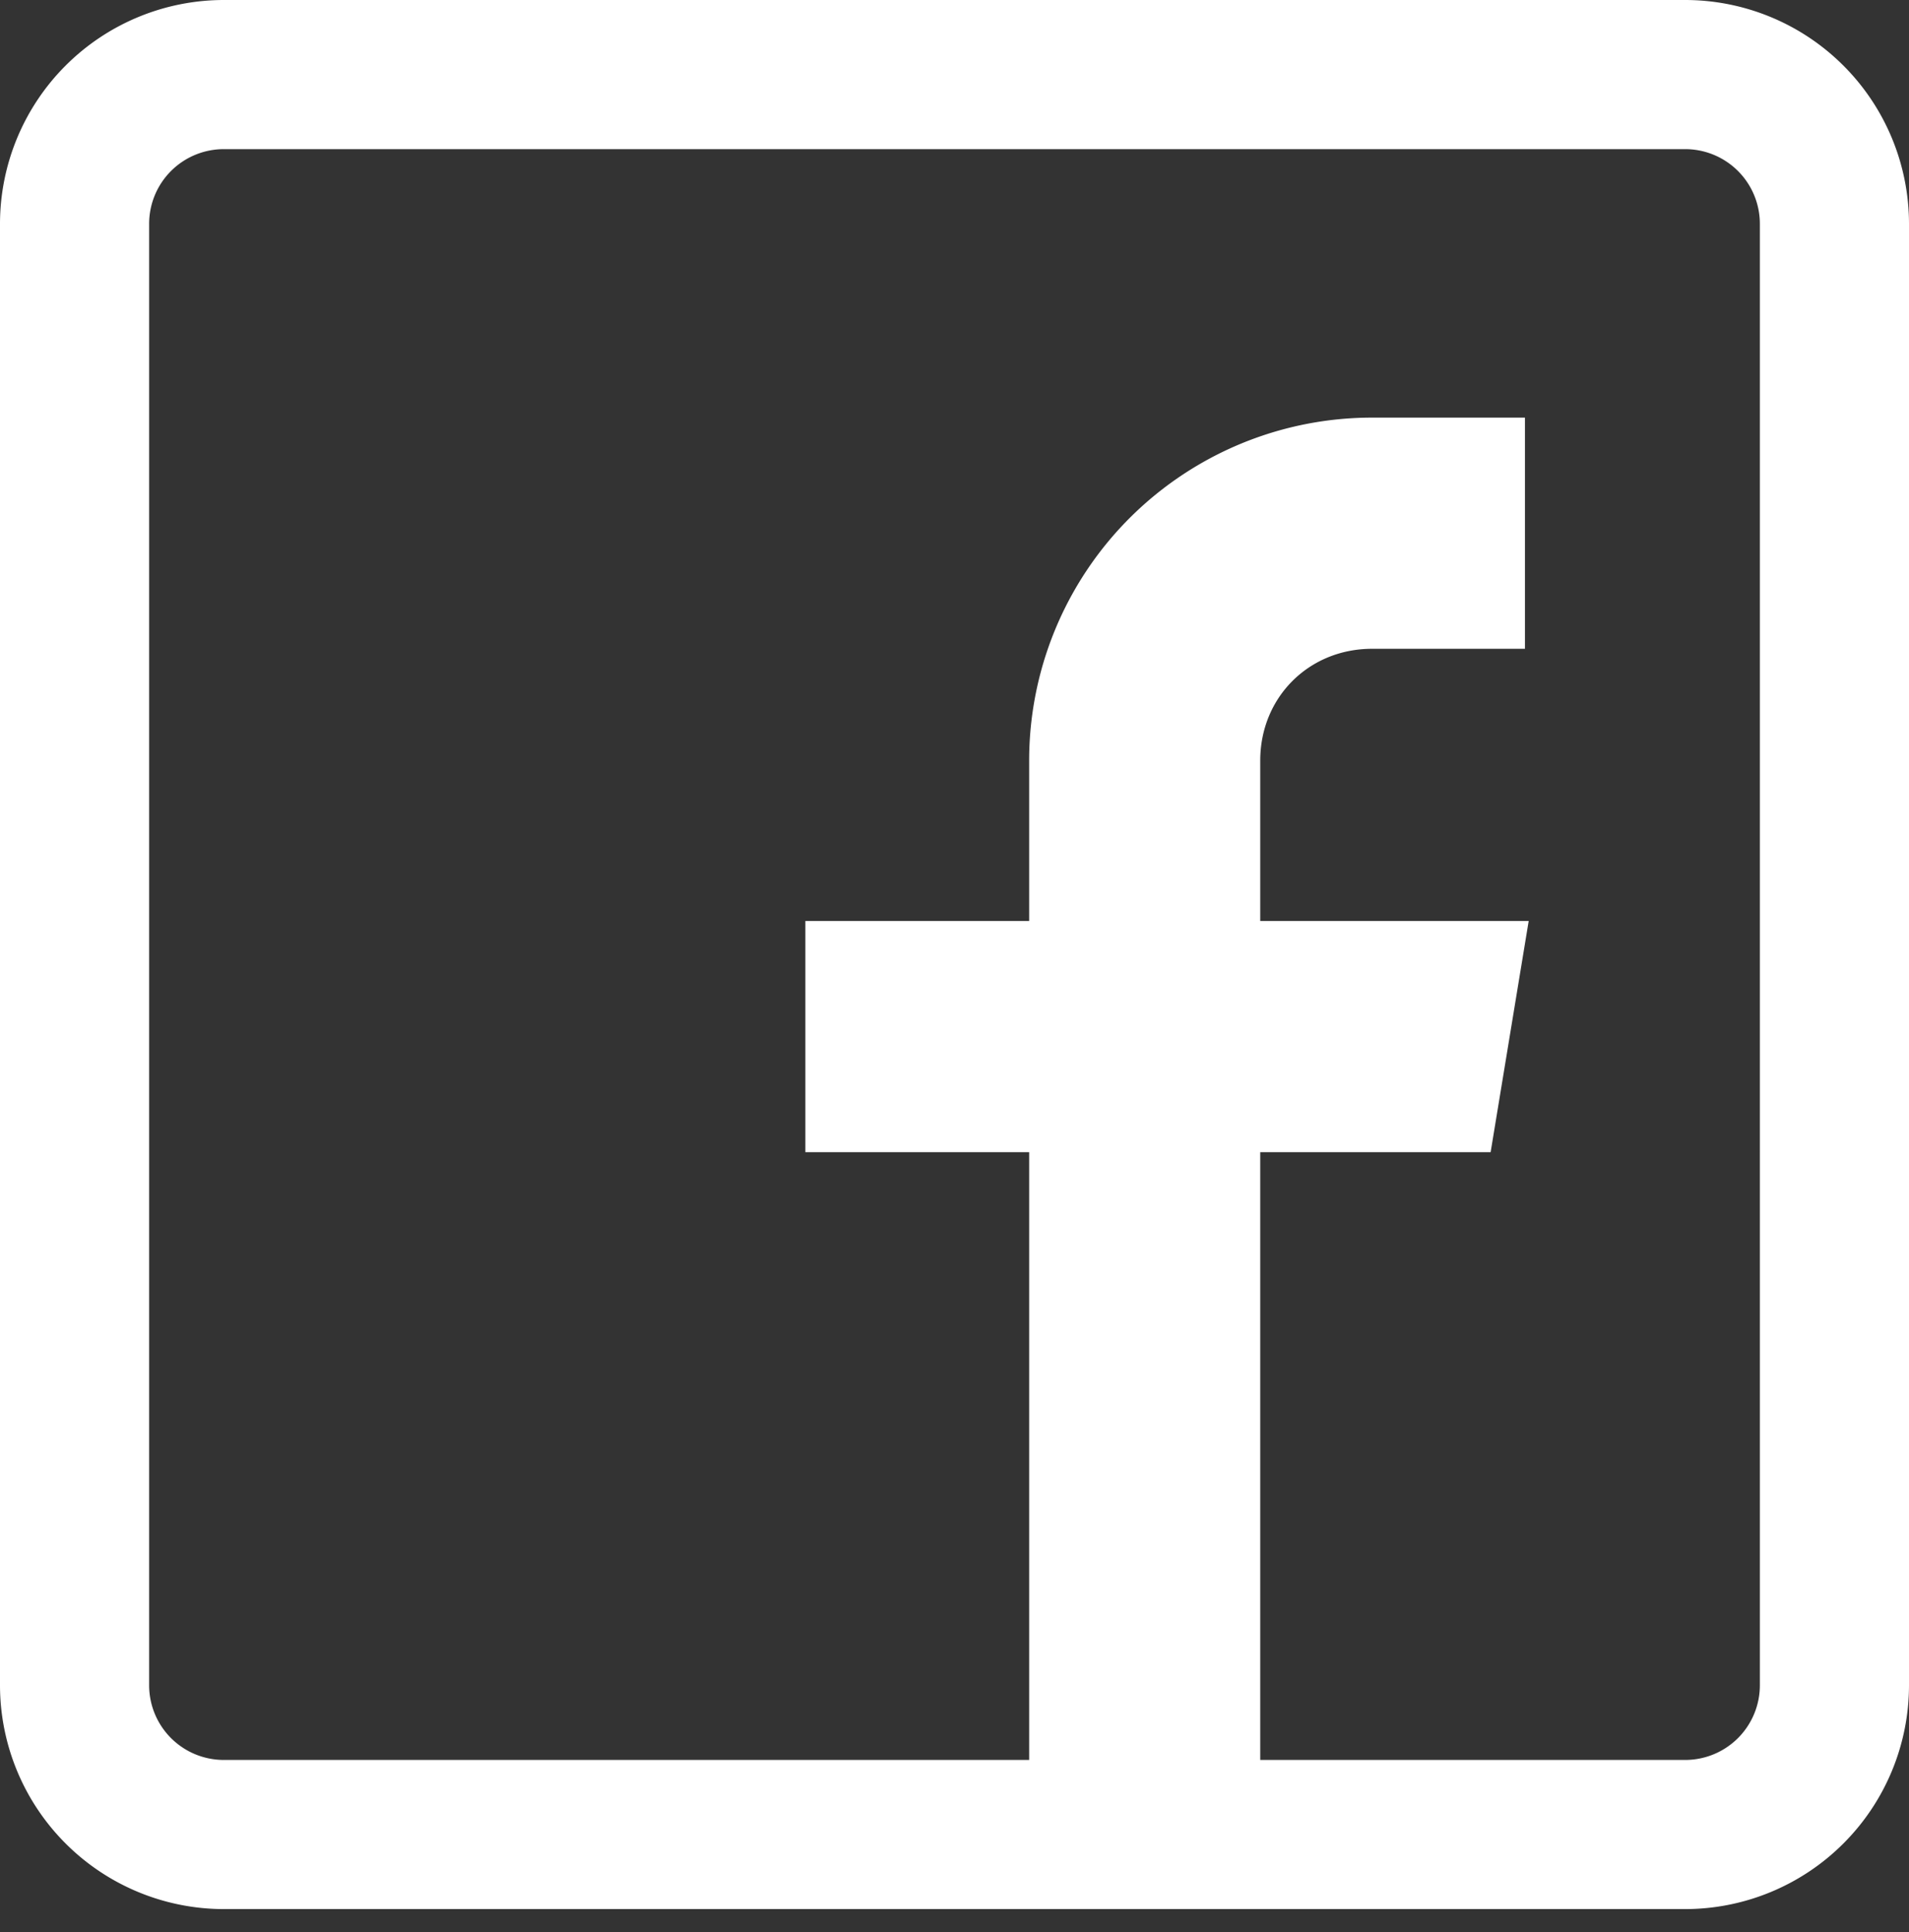 <svg xmlns="http://www.w3.org/2000/svg" xmlns:xlink="http://www.w3.org/1999/xlink" width="580" height="587" viewBox="0 0 580 587">
  <rect x="0" y="0" width="580" height="587" fill="#333333" stroke="none"/>
  <defs>
    <clipPath id="clip-facebook-1">
      <rect width="580" height="587"/>
    </clipPath>
  </defs>
  <g id="facebook-1" clip-path="url(#clip-facebook-1)">
    <g id="_002-facebook-1" data-name="002-facebook-1">
      <g id="Group_17" data-name="Group 17">
        <path id="Path_3" data-name="Path 3" d="M512.031,0H67.969A68.046,68.046,0,0,0,0,67.969V512.031A68.046,68.046,0,0,0,67.969,580H512.031A68.046,68.046,0,0,0,580,512.031V67.969A68.046,68.046,0,0,0,512.031,0Zm22.656,512.031a22.682,22.682,0,0,1-22.656,22.656H382.891V350.039h70L464.453,279.8H382.891V231.094c0-19.229,14.755-33.984,33.984-33.984H463.32V126.875H416.875A104.2,104.2,0,0,0,312.681,231.291V279.8H244.688v70.234h67.994V534.688H67.969a22.682,22.682,0,0,1-22.656-22.656V67.969A22.682,22.682,0,0,1,67.969,45.313H512.031a22.682,22.682,0,0,1,22.656,22.656Z" fill="#fff"/>
      </g>
    </g>
  </g>
</svg>
